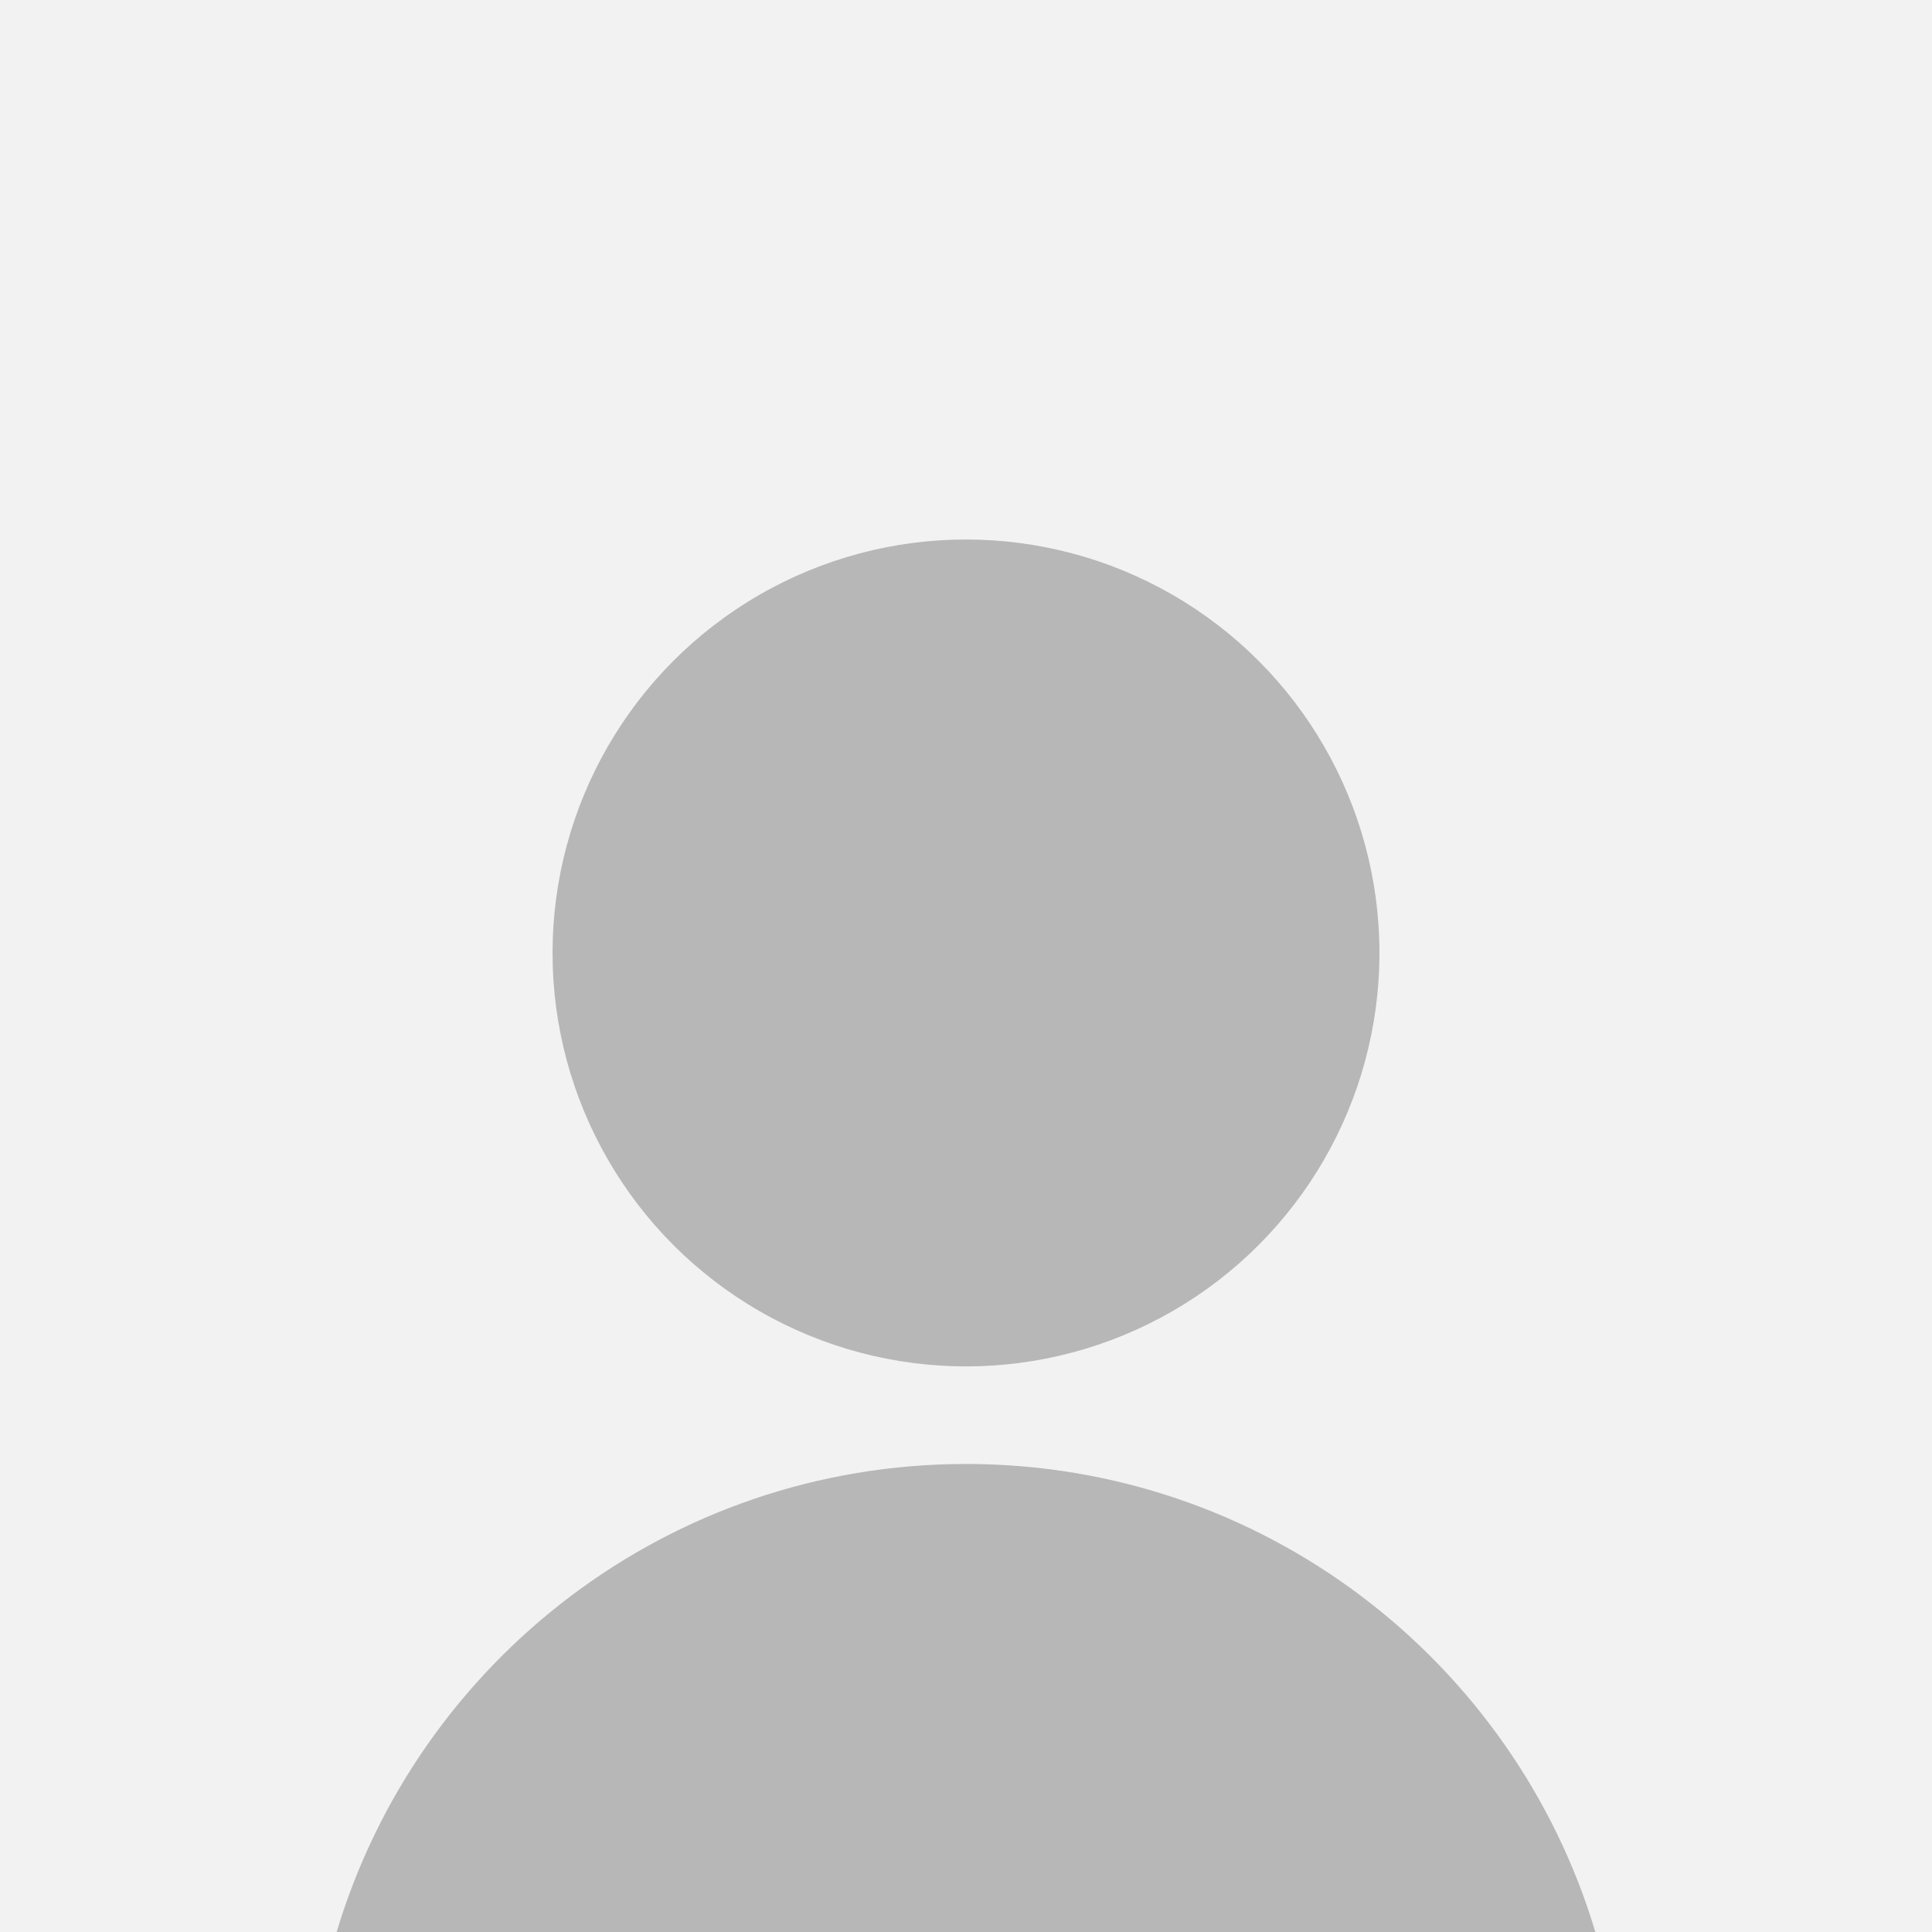 <?xml version="1.0" encoding="utf-8"?>
<!-- Generator: Adobe Illustrator 27.4.0, SVG Export Plug-In . SVG Version: 6.00 Build 0)  -->
<svg version="1.1" id="Livello_1" xmlns="http://www.w3.org/2000/svg" xmlns:xlink="http://www.w3.org/1999/xlink" x="0px" y="0px"
	 viewBox="0 0 400 400" style="enable-background:new 0 0 400 400;" xml:space="preserve">
<style type="text/css">
	.st0{fill:#F2F2F2;}
	.st1{fill:#B7B7B7;}
</style>
<rect class="st0" width="400" height="400"/>
<circle class="st1" cx="200" cy="197.3" r="85.6"/>
<path class="st1" d="M330.3,400c-16.8-56.1-68.8-96.9-130.3-96.9S86.5,343.9,69.7,400H330.3z"/>
</svg>
